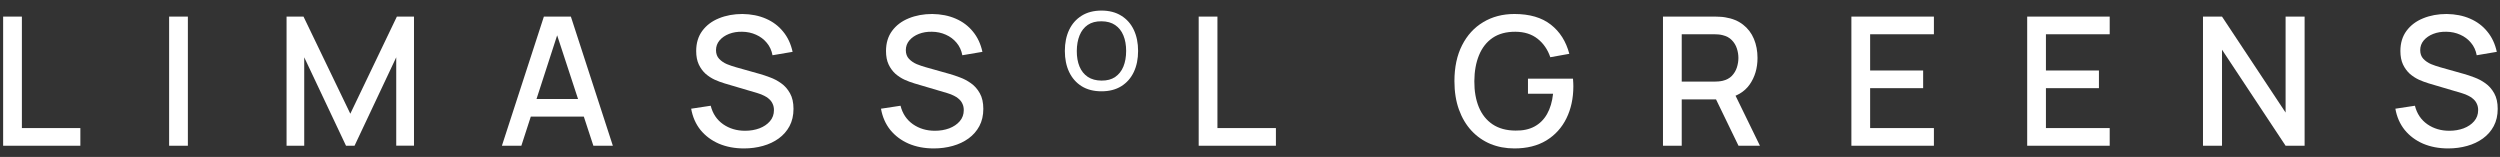 <?xml version="1.0" encoding="UTF-8"?> <svg xmlns="http://www.w3.org/2000/svg" width="223" height="14" viewBox="0 0 223 14" fill="none"><rect x="0" y="0" width="223" height="14" fill="#333333" stroke="none"/><path d="M218.379 13.24C217.553 13.24 216.806 13.099 216.139 12.816C215.478 12.528 214.931 12.12 214.499 11.592C214.073 11.059 213.795 10.427 213.667 9.696L215.411 9.432C215.587 10.136 215.955 10.685 216.515 11.08C217.075 11.469 217.729 11.664 218.475 11.664C218.939 11.664 219.366 11.592 219.755 11.448C220.145 11.299 220.457 11.088 220.691 10.816C220.931 10.539 221.051 10.208 221.051 9.824C221.051 9.616 221.014 9.432 220.939 9.272C220.87 9.112 220.771 8.973 220.643 8.856C220.521 8.733 220.369 8.629 220.187 8.544C220.011 8.453 219.817 8.376 219.603 8.312L216.651 7.44C216.363 7.355 216.07 7.245 215.771 7.112C215.473 6.973 215.198 6.795 214.947 6.576C214.702 6.352 214.502 6.077 214.347 5.752C214.193 5.421 214.115 5.021 214.115 4.552C214.115 3.843 214.297 3.243 214.659 2.752C215.027 2.256 215.523 1.883 216.147 1.632C216.771 1.376 217.47 1.248 218.243 1.248C219.022 1.259 219.718 1.397 220.331 1.664C220.95 1.931 221.462 2.315 221.867 2.816C222.278 3.312 222.561 3.915 222.715 4.624L220.923 4.928C220.843 4.496 220.673 4.125 220.411 3.816C220.15 3.501 219.83 3.261 219.451 3.096C219.073 2.925 218.662 2.837 218.219 2.832C217.793 2.821 217.401 2.885 217.043 3.024C216.691 3.163 216.409 3.357 216.195 3.608C215.987 3.859 215.883 4.147 215.883 4.472C215.883 4.792 215.977 5.051 216.163 5.248C216.35 5.445 216.579 5.603 216.851 5.72C217.129 5.832 217.403 5.925 217.675 6L219.803 6.6C220.07 6.675 220.371 6.776 220.707 6.904C221.049 7.027 221.377 7.2 221.691 7.424C222.011 7.648 222.275 7.947 222.483 8.32C222.691 8.688 222.795 9.152 222.795 9.712C222.795 10.293 222.678 10.805 222.443 11.248C222.209 11.685 221.886 12.053 221.475 12.352C221.07 12.645 220.601 12.867 220.067 13.016C219.534 13.165 218.971 13.24 218.379 13.24Z" fill="white"></path><path d="M196.507 13V1.48H198.203L203.875 10.04V1.48H205.571V13H203.875L198.203 4.432V13H196.507Z" fill="white"></path><path d="M180.825 13V1.48H188.185V3.056H182.497V6.288H187.225V7.864H182.497V11.424H188.185V13H180.825Z" fill="white"></path><path d="M165.144 13V1.48H172.504V3.056H166.816V6.288H171.544V7.864H166.816V11.424H172.504V13H165.144Z" fill="white"></path><path d="M148.338 13V1.48H152.994C153.106 1.48 153.245 1.485 153.41 1.496C153.575 1.501 153.733 1.517 153.882 1.544C154.522 1.645 155.055 1.864 155.482 2.2C155.914 2.536 156.237 2.96 156.45 3.472C156.663 3.984 156.77 4.549 156.77 5.168C156.77 6.085 156.535 6.877 156.066 7.544C155.597 8.205 154.893 8.619 153.954 8.784L153.274 8.864H150.01V13H148.338ZM155.074 13L152.802 8.312L154.49 7.88L156.986 13H155.074ZM150.01 7.28H152.93C153.037 7.28 153.154 7.275 153.282 7.264C153.415 7.253 153.541 7.235 153.658 7.208C153.999 7.128 154.274 6.981 154.482 6.768C154.69 6.549 154.839 6.299 154.93 6.016C155.021 5.733 155.066 5.451 155.066 5.168C155.066 4.885 155.021 4.605 154.93 4.328C154.839 4.045 154.69 3.797 154.482 3.584C154.274 3.365 153.999 3.216 153.658 3.136C153.541 3.104 153.415 3.083 153.282 3.072C153.154 3.061 153.037 3.056 152.93 3.056H150.01V7.28Z" fill="white"></path><path d="M135.087 13.24C134.314 13.24 133.602 13.107 132.951 12.84C132.301 12.568 131.735 12.173 131.255 11.656C130.775 11.139 130.402 10.509 130.135 9.768C129.869 9.027 129.735 8.184 129.735 7.24C129.735 5.997 129.962 4.931 130.415 4.04C130.869 3.144 131.498 2.456 132.303 1.976C133.109 1.491 134.037 1.248 135.087 1.248C136.442 1.248 137.522 1.563 138.327 2.192C139.138 2.821 139.69 3.691 139.983 4.8L138.287 5.104C138.053 4.416 137.674 3.867 137.151 3.456C136.629 3.045 135.973 2.837 135.183 2.832C134.367 2.827 133.687 3.008 133.143 3.376C132.605 3.744 132.199 4.261 131.927 4.928C131.655 5.589 131.517 6.36 131.511 7.24C131.506 8.12 131.639 8.891 131.911 9.552C132.183 10.208 132.591 10.72 133.135 11.088C133.685 11.456 134.367 11.643 135.183 11.648C135.839 11.659 136.402 11.539 136.871 11.288C137.346 11.032 137.722 10.659 137.999 10.168C138.277 9.677 138.455 9.075 138.535 8.36H136.295V7.016H140.311C140.322 7.112 140.33 7.24 140.335 7.4C140.341 7.555 140.343 7.653 140.343 7.696C140.343 8.763 140.138 9.715 139.727 10.552C139.317 11.389 138.719 12.048 137.935 12.528C137.151 13.003 136.202 13.24 135.087 13.24Z" fill="white"></path><path d="M106.923 13V1.48H108.595V11.424H113.811V13H106.923Z" fill="white"></path><path d="M98.254 8.144C97.562 8.144 96.974 7.994 96.487 7.693C96.001 7.389 95.628 6.966 95.369 6.426C95.113 5.885 94.985 5.258 94.985 4.544C94.985 3.83 95.113 3.203 95.369 2.662C95.628 2.122 96.001 1.701 96.487 1.4C96.974 1.096 97.562 0.944 98.254 0.944C98.942 0.944 99.529 1.096 100.015 1.4C100.505 1.701 100.878 2.122 101.134 2.662C101.39 3.203 101.518 3.83 101.518 4.544C101.518 5.258 101.39 5.885 101.134 6.426C100.878 6.966 100.505 7.389 100.015 7.693C99.529 7.994 98.942 8.144 98.254 8.144ZM98.254 7.189C98.743 7.195 99.15 7.088 99.473 6.867C99.799 6.643 100.044 6.333 100.207 5.936C100.37 5.536 100.452 5.072 100.452 4.544C100.452 4.016 100.37 3.555 100.207 3.162C100.044 2.765 99.799 2.456 99.473 2.235C99.15 2.014 98.743 1.902 98.254 1.899C97.764 1.893 97.356 2 97.03 2.221C96.707 2.442 96.463 2.752 96.3 3.152C96.137 3.552 96.054 4.016 96.05 4.544C96.047 5.072 96.127 5.534 96.29 5.931C96.454 6.325 96.698 6.632 97.025 6.853C97.355 7.074 97.764 7.186 98.254 7.189Z" fill="white"></path><path d="M83.296 13.24C82.469 13.24 81.723 13.099 81.056 12.816C80.395 12.528 79.848 12.12 79.416 11.592C78.989 11.059 78.712 10.427 78.584 9.696L80.328 9.432C80.504 10.136 80.872 10.685 81.432 11.08C81.992 11.469 82.645 11.664 83.392 11.664C83.856 11.664 84.283 11.592 84.672 11.448C85.061 11.299 85.373 11.088 85.608 10.816C85.848 10.539 85.968 10.208 85.968 9.824C85.968 9.616 85.931 9.432 85.856 9.272C85.787 9.112 85.688 8.973 85.56 8.856C85.437 8.733 85.285 8.629 85.104 8.544C84.928 8.453 84.733 8.376 84.52 8.312L81.568 7.44C81.28 7.355 80.987 7.245 80.688 7.112C80.389 6.973 80.115 6.795 79.864 6.576C79.619 6.352 79.419 6.077 79.264 5.752C79.109 5.421 79.032 5.021 79.032 4.552C79.032 3.843 79.213 3.243 79.576 2.752C79.944 2.256 80.44 1.883 81.064 1.632C81.688 1.376 82.387 1.248 83.16 1.248C83.939 1.259 84.635 1.397 85.248 1.664C85.867 1.931 86.379 2.315 86.784 2.816C87.195 3.312 87.477 3.915 87.632 4.624L85.84 4.928C85.76 4.496 85.589 4.125 85.328 3.816C85.067 3.501 84.747 3.261 84.368 3.096C83.989 2.925 83.579 2.837 83.136 2.832C82.709 2.821 82.317 2.885 81.96 3.024C81.608 3.163 81.325 3.357 81.112 3.608C80.904 3.859 80.8 4.147 80.8 4.472C80.8 4.792 80.893 5.051 81.08 5.248C81.267 5.445 81.496 5.603 81.768 5.72C82.045 5.832 82.32 5.925 82.592 6L84.72 6.6C84.987 6.675 85.288 6.776 85.624 6.904C85.965 7.027 86.293 7.2 86.608 7.424C86.928 7.648 87.192 7.947 87.4 8.32C87.608 8.688 87.712 9.152 87.712 9.712C87.712 10.293 87.595 10.805 87.36 11.248C87.125 11.685 86.803 12.053 86.392 12.352C85.987 12.645 85.517 12.867 84.984 13.016C84.451 13.165 83.888 13.24 83.296 13.24Z" fill="white"></path><path d="M66.364 13.24C65.538 13.24 64.791 13.099 64.124 12.816C63.463 12.528 62.916 12.12 62.484 11.592C62.058 11.059 61.78 10.427 61.652 9.696L63.396 9.432C63.572 10.136 63.94 10.685 64.5 11.08C65.06 11.469 65.714 11.664 66.46 11.664C66.924 11.664 67.351 11.592 67.74 11.448C68.13 11.299 68.442 11.088 68.676 10.816C68.916 10.539 69.036 10.208 69.036 9.824C69.036 9.616 68.999 9.432 68.924 9.272C68.855 9.112 68.756 8.973 68.628 8.856C68.506 8.733 68.354 8.629 68.172 8.544C67.996 8.453 67.802 8.376 67.588 8.312L64.636 7.44C64.348 7.355 64.055 7.245 63.756 7.112C63.458 6.973 63.183 6.795 62.932 6.576C62.687 6.352 62.487 6.077 62.332 5.752C62.178 5.421 62.1 5.021 62.1 4.552C62.1 3.843 62.282 3.243 62.644 2.752C63.012 2.256 63.508 1.883 64.132 1.632C64.756 1.376 65.455 1.248 66.228 1.248C67.007 1.259 67.703 1.397 68.316 1.664C68.935 1.931 69.447 2.315 69.852 2.816C70.263 3.312 70.546 3.915 70.7 4.624L68.908 4.928C68.828 4.496 68.658 4.125 68.396 3.816C68.135 3.501 67.815 3.261 67.436 3.096C67.058 2.925 66.647 2.837 66.204 2.832C65.778 2.821 65.386 2.885 65.028 3.024C64.676 3.163 64.394 3.357 64.18 3.608C63.972 3.859 63.868 4.147 63.868 4.472C63.868 4.792 63.962 5.051 64.148 5.248C64.335 5.445 64.564 5.603 64.836 5.72C65.114 5.832 65.388 5.925 65.66 6L67.788 6.6C68.055 6.675 68.356 6.776 68.692 6.904C69.034 7.027 69.362 7.2 69.676 7.424C69.996 7.648 70.26 7.947 70.468 8.32C70.676 8.688 70.78 9.152 70.78 9.712C70.78 10.293 70.663 10.805 70.428 11.248C70.194 11.685 69.871 12.053 69.46 12.352C69.055 12.645 68.586 12.867 68.052 13.016C67.519 13.165 66.956 13.24 66.364 13.24Z" fill="white"></path><path d="M44.77 13L48.514 1.48H50.922L54.666 13H52.929L49.481 2.488H49.913L46.505 13H44.77ZM46.714 10.4V8.832H52.73V10.4H46.714Z" fill="white"></path><path d="M25.561 13V1.48H27.073L31.248 10.144L35.401 1.48H36.928V12.992H35.344V5.112L31.625 13H30.864L27.137 5.112V13H25.561Z" fill="white"></path><path d="M15.086 13V1.48H16.758V13H15.086Z" fill="white"></path><path d="M0.28 13V1.48H1.952V11.424H7.168V13H0.28Z" fill="white"></path></svg> 